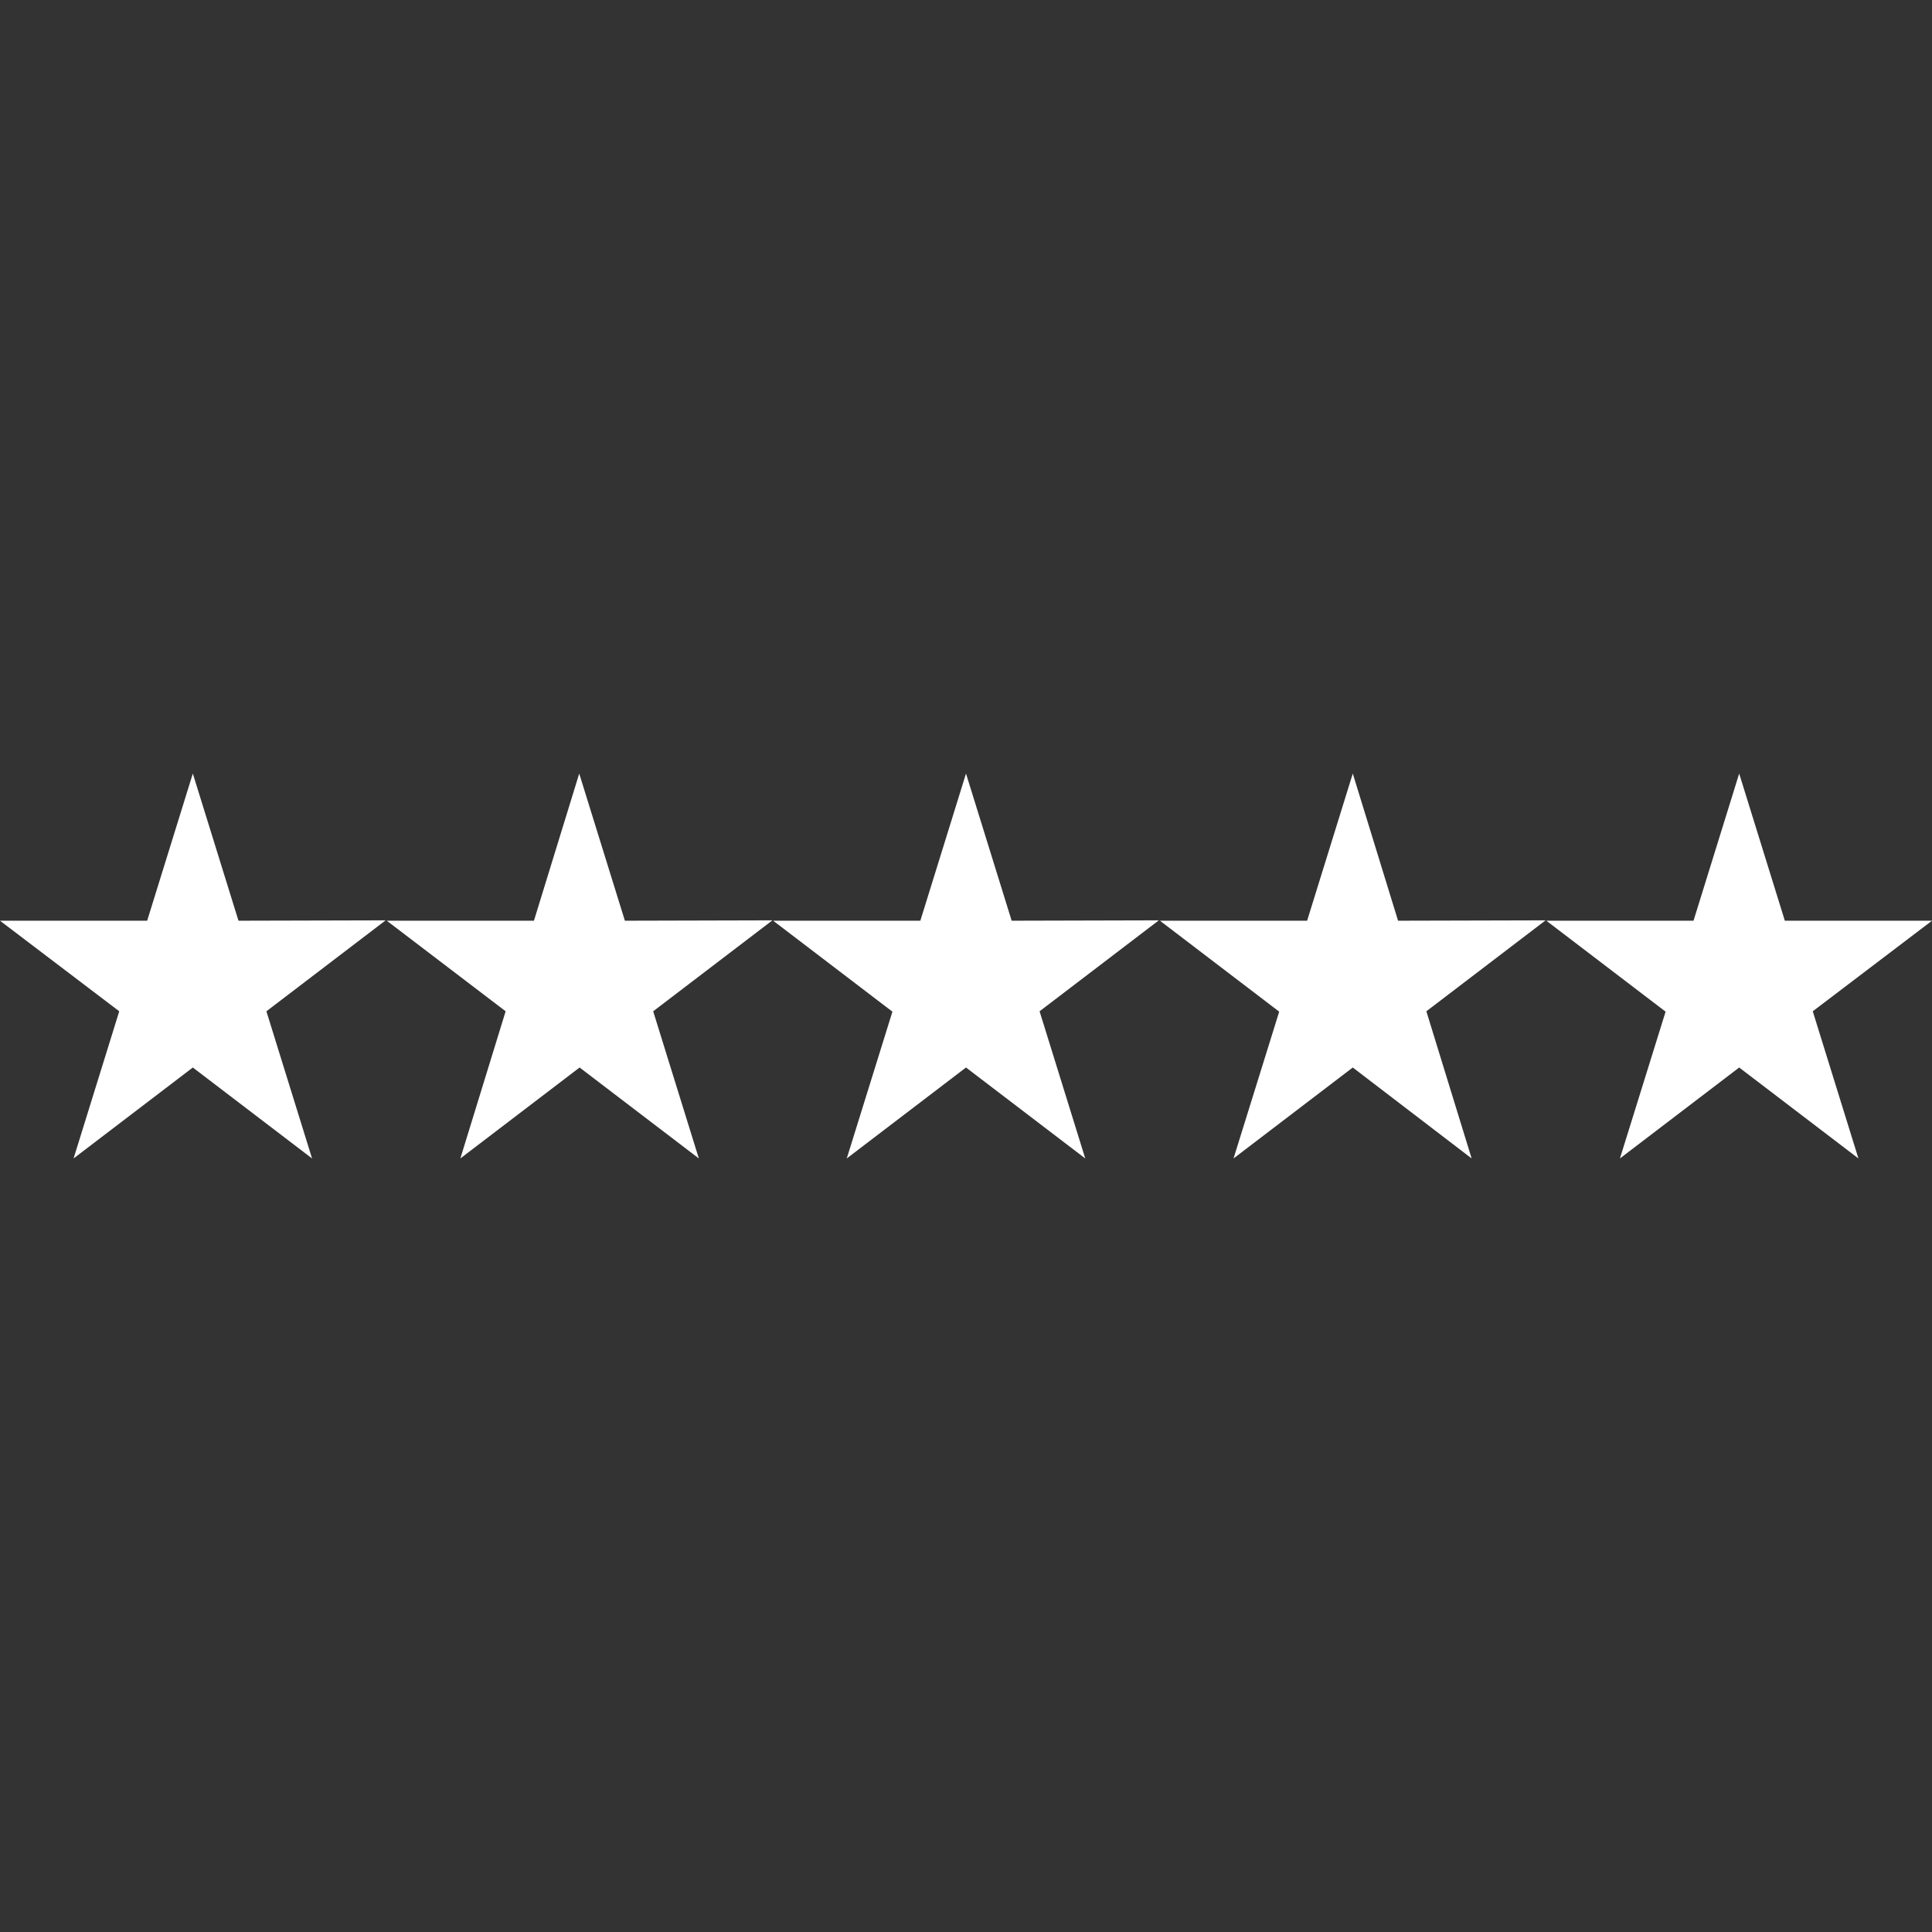 <?xml version="1.0" encoding="UTF-8"?> <!-- Generator: Adobe Illustrator 27.6.1, SVG Export Plug-In . SVG Version: 6.00 Build 0) --> <svg xmlns:svgjs="http://svgjs.com/svgjs" xmlns="http://www.w3.org/2000/svg" xmlns:xlink="http://www.w3.org/1999/xlink" id="Layer_1" x="0px" y="0px" viewBox="0 0 512 512" style="enable-background:new 0 0 512 512;" xml:space="preserve"><rect x="0" y="0" width="512" height="512" fill="#333333" stroke="none"/> <style type="text/css"> .st0{fill:#FFFFFF;} </style> <g> <path class="st0" d="M63.2,244L51.1,205L39,244H0L31.6,268L19.5,307l31.6-24.1L82.7,307L70.6,268l31.6-24.1L63.2,244z M165.6,244 L153.5,205L141.5,244h-39L134,268L122,307l31.6-24.1l31.6,24.1L173.1,268l31.6-24.1L165.6,244z M268.1,244L256,205L243.9,244h-39 l31.6,24.1L224.4,307l31.6-24.1l31.6,24.1L275.5,268l31.6-24.1L268.1,244z M370.5,244L358.5,205L346.4,244h-39l31.6,24.1L326.9,307 l31.6-24.1L390,307L378,268l31.6-24.1L370.5,244z M460.9,205L448.8,244h-39l31.6,24.1L429.3,307l31.6-24.1l31.6,24.1L480.4,268 L512,244h-39L460.9,205z"></path> </g> </svg> 